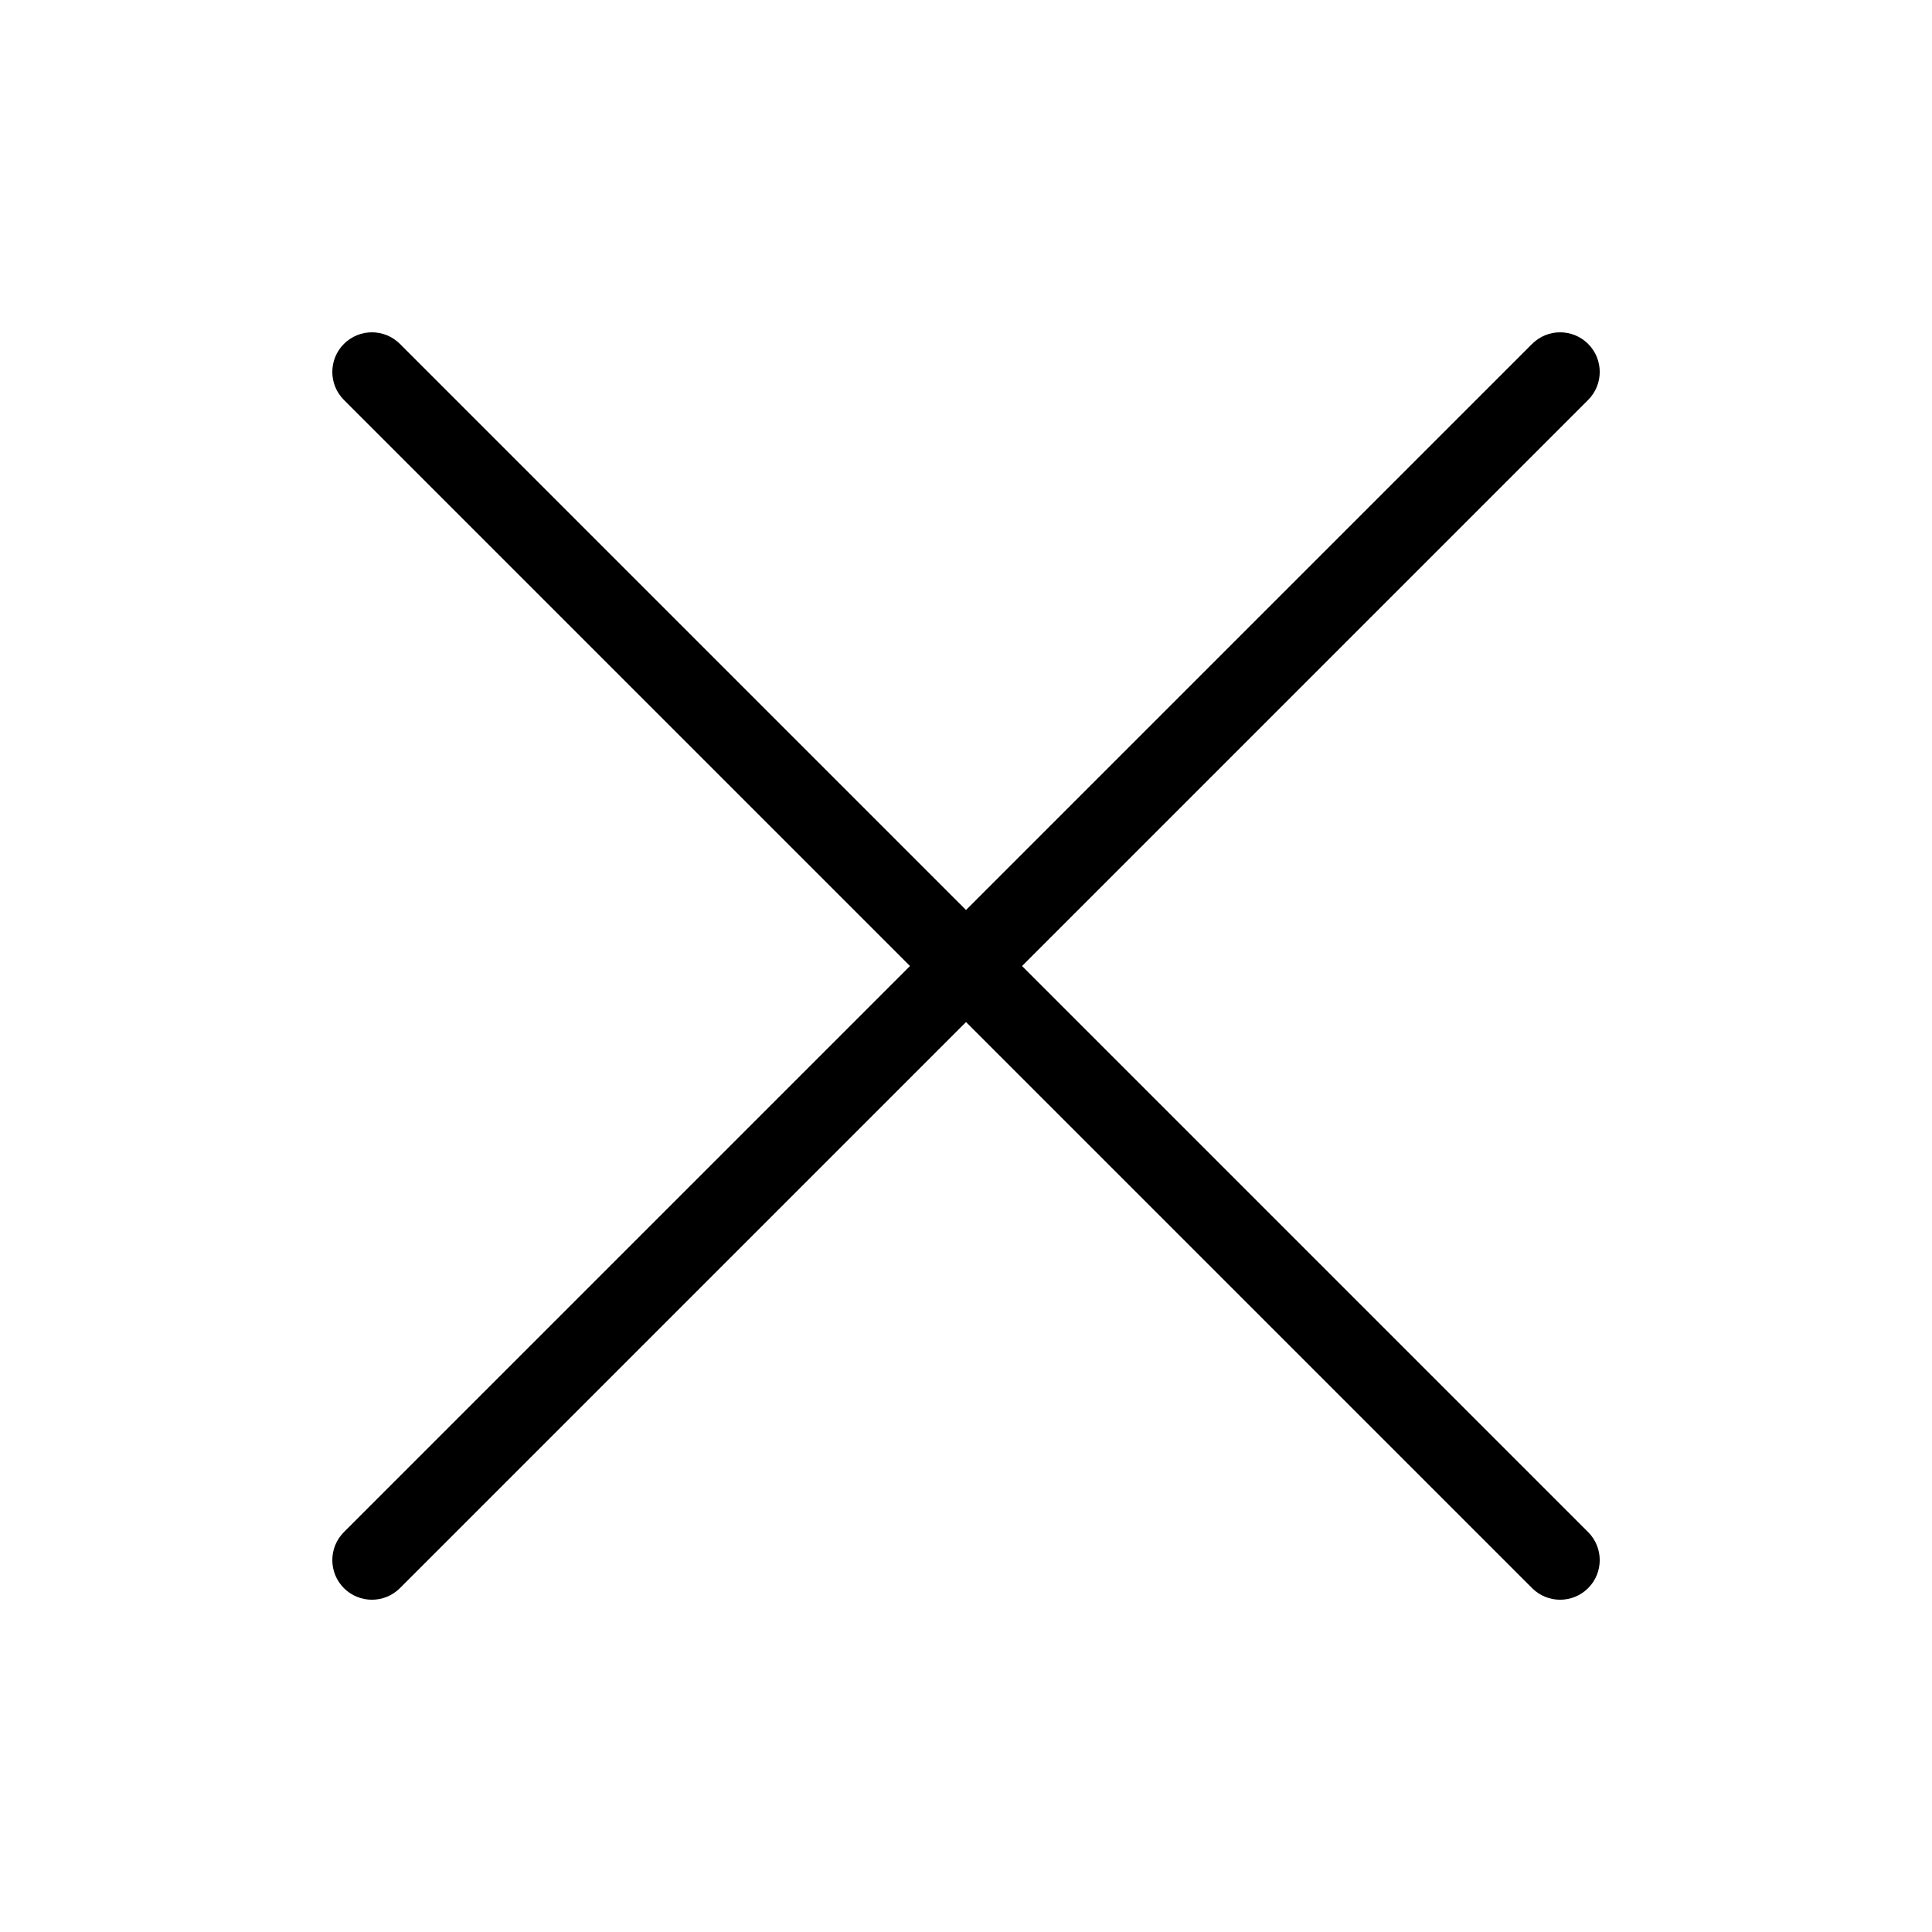 <?xml version="1.0" encoding="UTF-8"?>
<!-- Uploaded to: ICON Repo, www.svgrepo.com, Generator: ICON Repo Mixer Tools -->
<svg fill="#000000" width="800px" height="800px" version="1.1" viewBox="144 144 512 512" xmlns="http://www.w3.org/2000/svg">
 <path d="m235.14 235.14c4.098-4.098 10.746-4.098 14.844 0l150.02 150.02 150.02-150.02c4.102-4.098 10.746-4.098 14.848 0 4.098 4.098 4.098 10.746 0 14.844l-150.02 150.02 150.02 150.02c4.098 4.102 4.098 10.746 0 14.848-4.102 4.098-10.746 4.098-14.848 0l-150.02-150.02-150.02 150.02c-4.098 4.098-10.746 4.098-14.844 0-4.098-4.102-4.098-10.746 0-14.848l150.02-150.02-150.02-150.02c-4.098-4.098-4.098-10.746 0-14.844z" fill-rule="evenodd"/>
</svg>